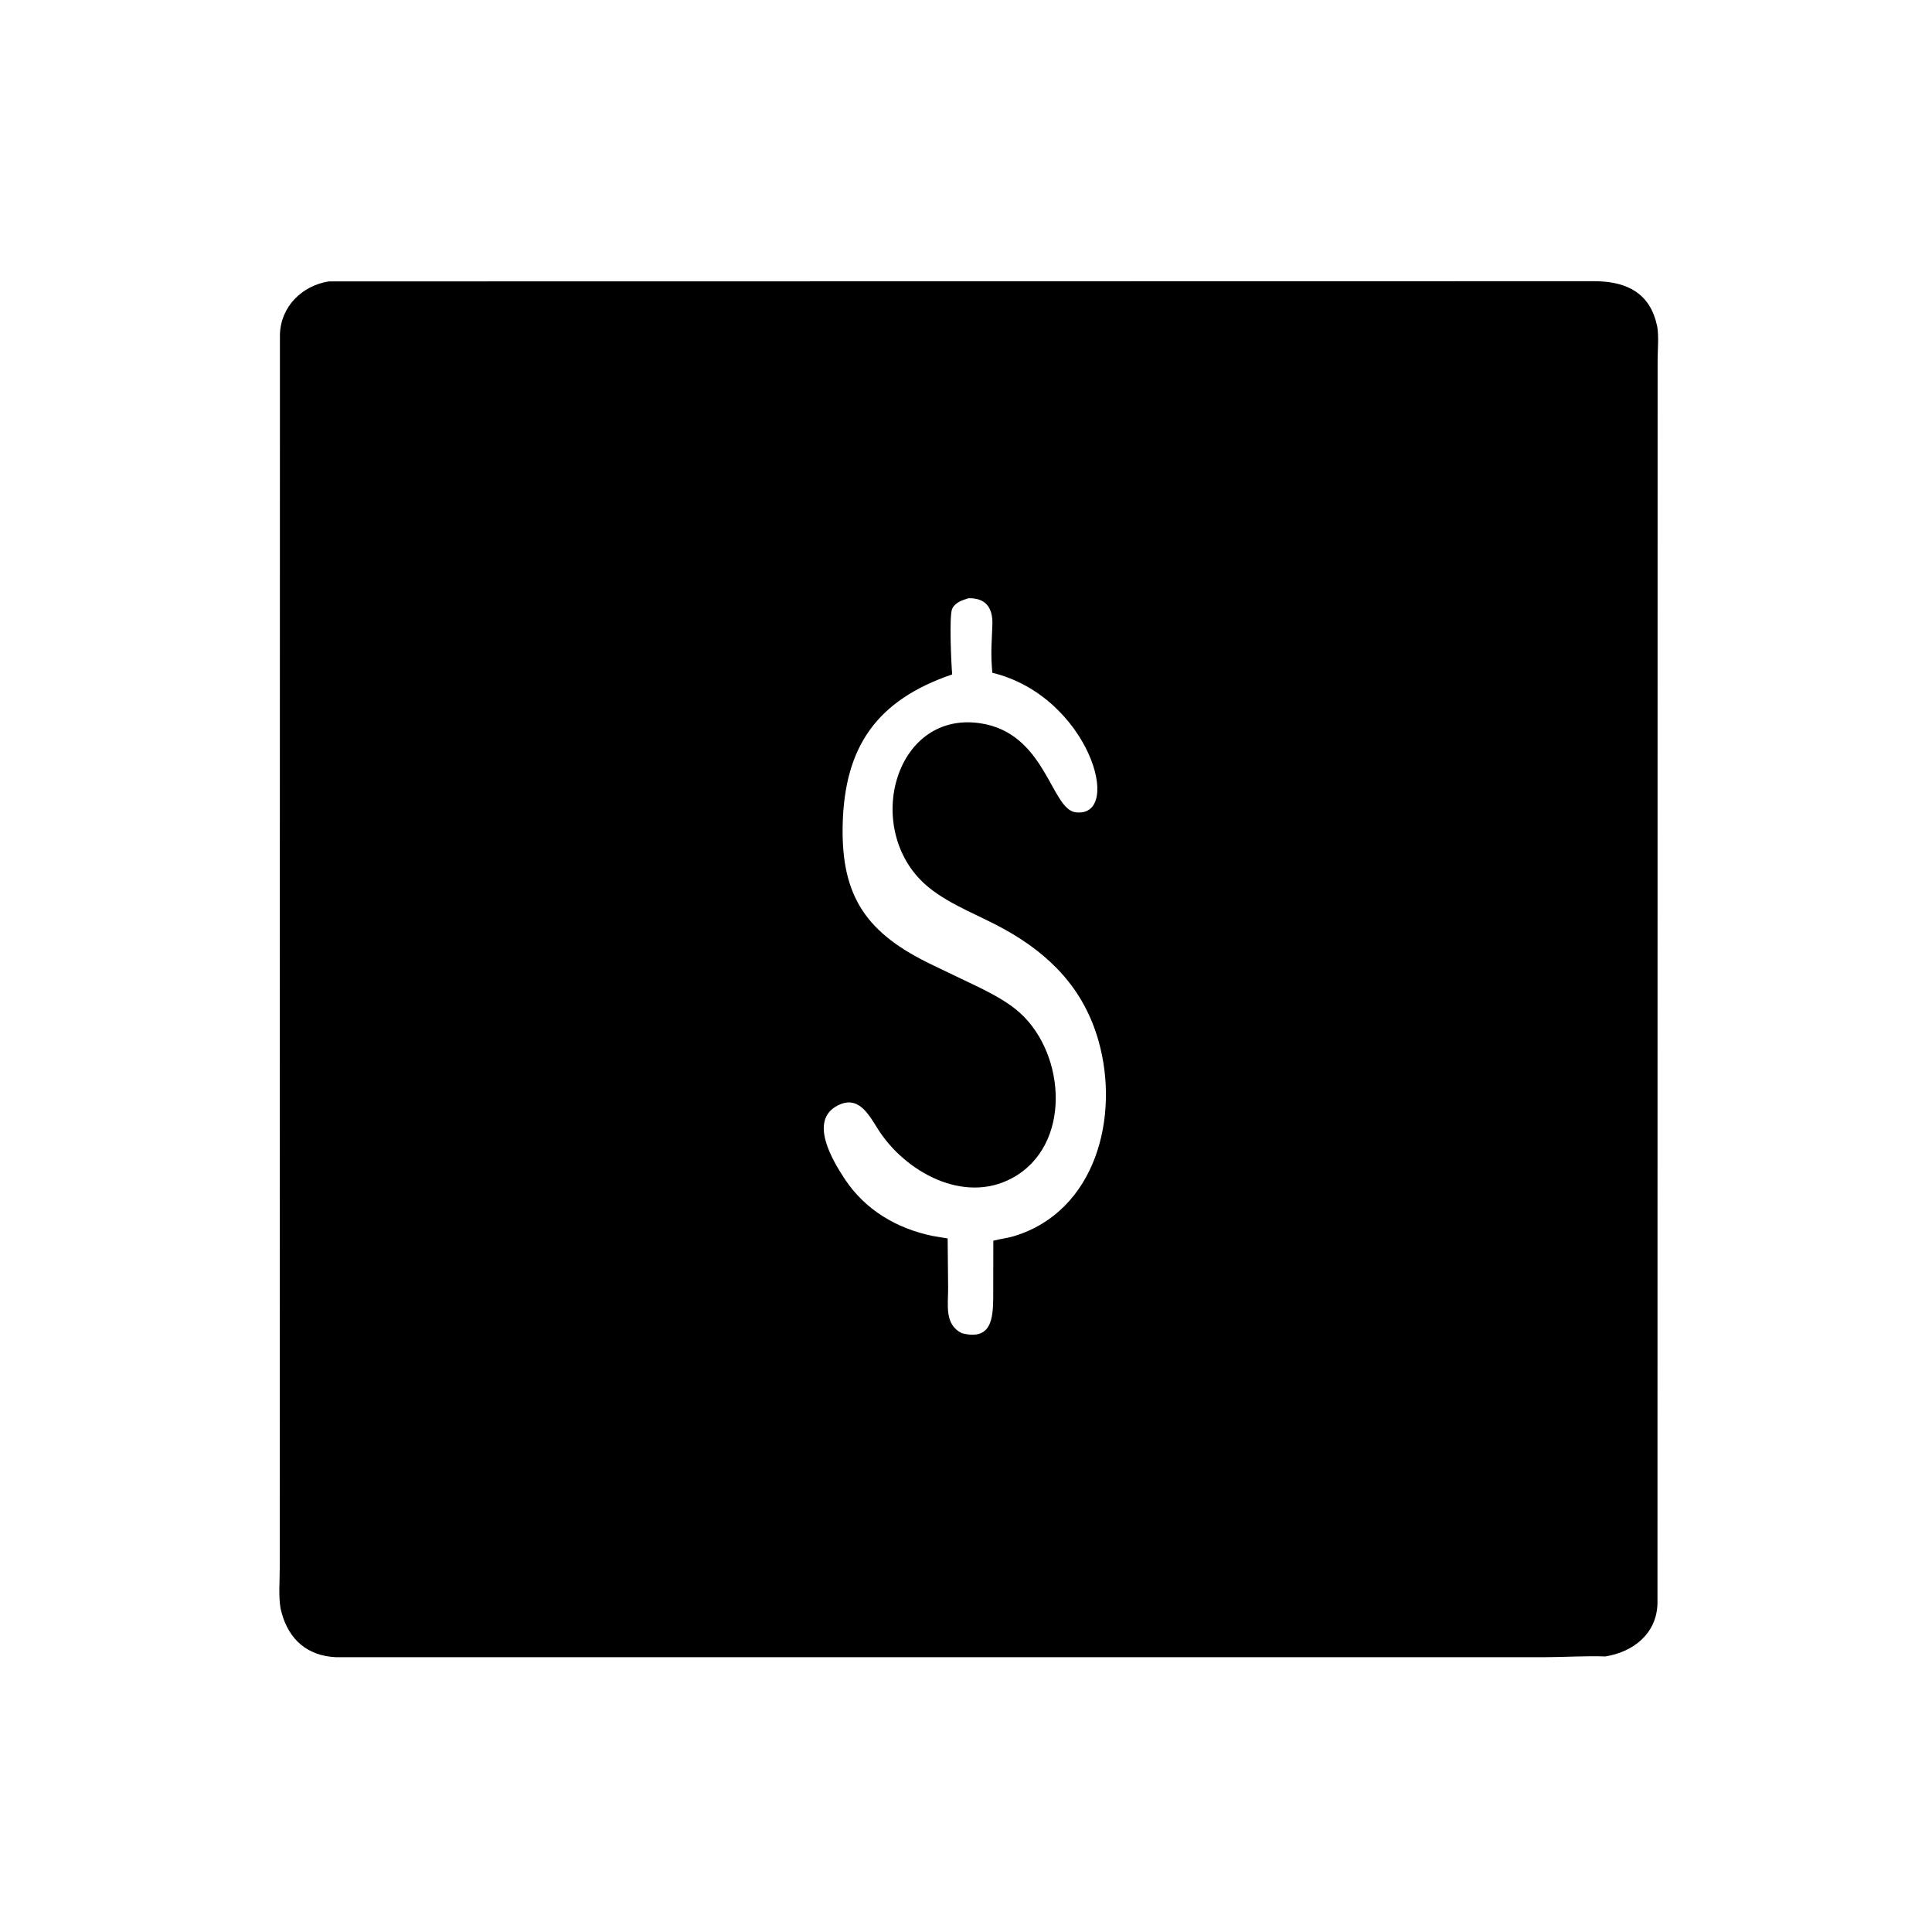 <svg version="1.1" xmlns="http://www.w3.org/2000/svg" style="display: block;" viewBox="0 0 2048 2048" width="640" height="640">
<path transform="translate(0,0)" fill="rgb(0,0,0)" d="M 1701.75 1755.91 C 1680.55 1755.12 1658.14 1756.69 1636.78 1756.69 L 355.87 1756.68 C 326.23 1755.25 306.348 1738.51 298.48 1709.38 L 297.387 1704.91 C 295.155 1691.63 296.542 1676.51 296.528 1663 L 296.739 354.633 C 297.561 325.004 320.067 302.848 348.551 298.296 L 1689.64 298.084 C 1719.18 298.103 1745.56 307.076 1754.99 339.238 L 1756.73 346.079 C 1758.59 357.206 1757.14 370.505 1757.14 381.863 L 1756.99 1700.07 C 1755.97 1731.75 1731.61 1751.07 1701.75 1755.91 z M 1026.55 634.167 C 1019.96 636.202 1012.62 638.579 1009.38 645.262 C 1005.97 652.305 1008.42 704.986 1009.35 714.92 C 929.129 742.258 895.126 791.837 893.271 874.499 C 891.548 951.212 919.056 989.972 989.316 1023.33 L 1040.44 1047.87 C 1054.77 1055.16 1069.41 1063 1081.38 1073.87 C 1130 1118 1136.19 1214.55 1073.01 1248.78 C 1021.38 1276.76 959.275 1242.11 930.644 1196.89 C 920.663 1181.13 909.906 1160.47 887.781 1171.97 C 857.194 1187.86 882.335 1229.83 895.298 1249.54 C 917.019 1282.57 950.579 1302.33 988.914 1310.22 L 1004.56 1312.79 L 1005.05 1366.01 C 1005.1 1383.49 1000.98 1404.12 1019.61 1413.24 C 1054.2 1422.2 1052.77 1392.56 1052.87 1367.5 L 1052.96 1315.24 C 1060.3 1313.22 1067.81 1312.53 1075.12 1310.29 C 1161.8 1283.82 1187.13 1183.36 1164.5 1103.42 C 1148.99 1048.62 1113.48 1012.12 1064.71 985.049 C 1038.65 970.584 1008.05 959.688 984.846 940.972 C 913.483 883.41 946.4 753.565 1038.5 766.597 C 1108.67 776.526 1113.84 857.88 1140.27 861.084 C 1191.74 867.323 1154.31 738.005 1051.93 713.174 C 1051.07 704.102 1050.73 695.161 1050.97 686.048 L 1051.99 661.166 C 1052.26 644.777 1045.36 633.665 1026.55 634.167 z"/>
</svg>
